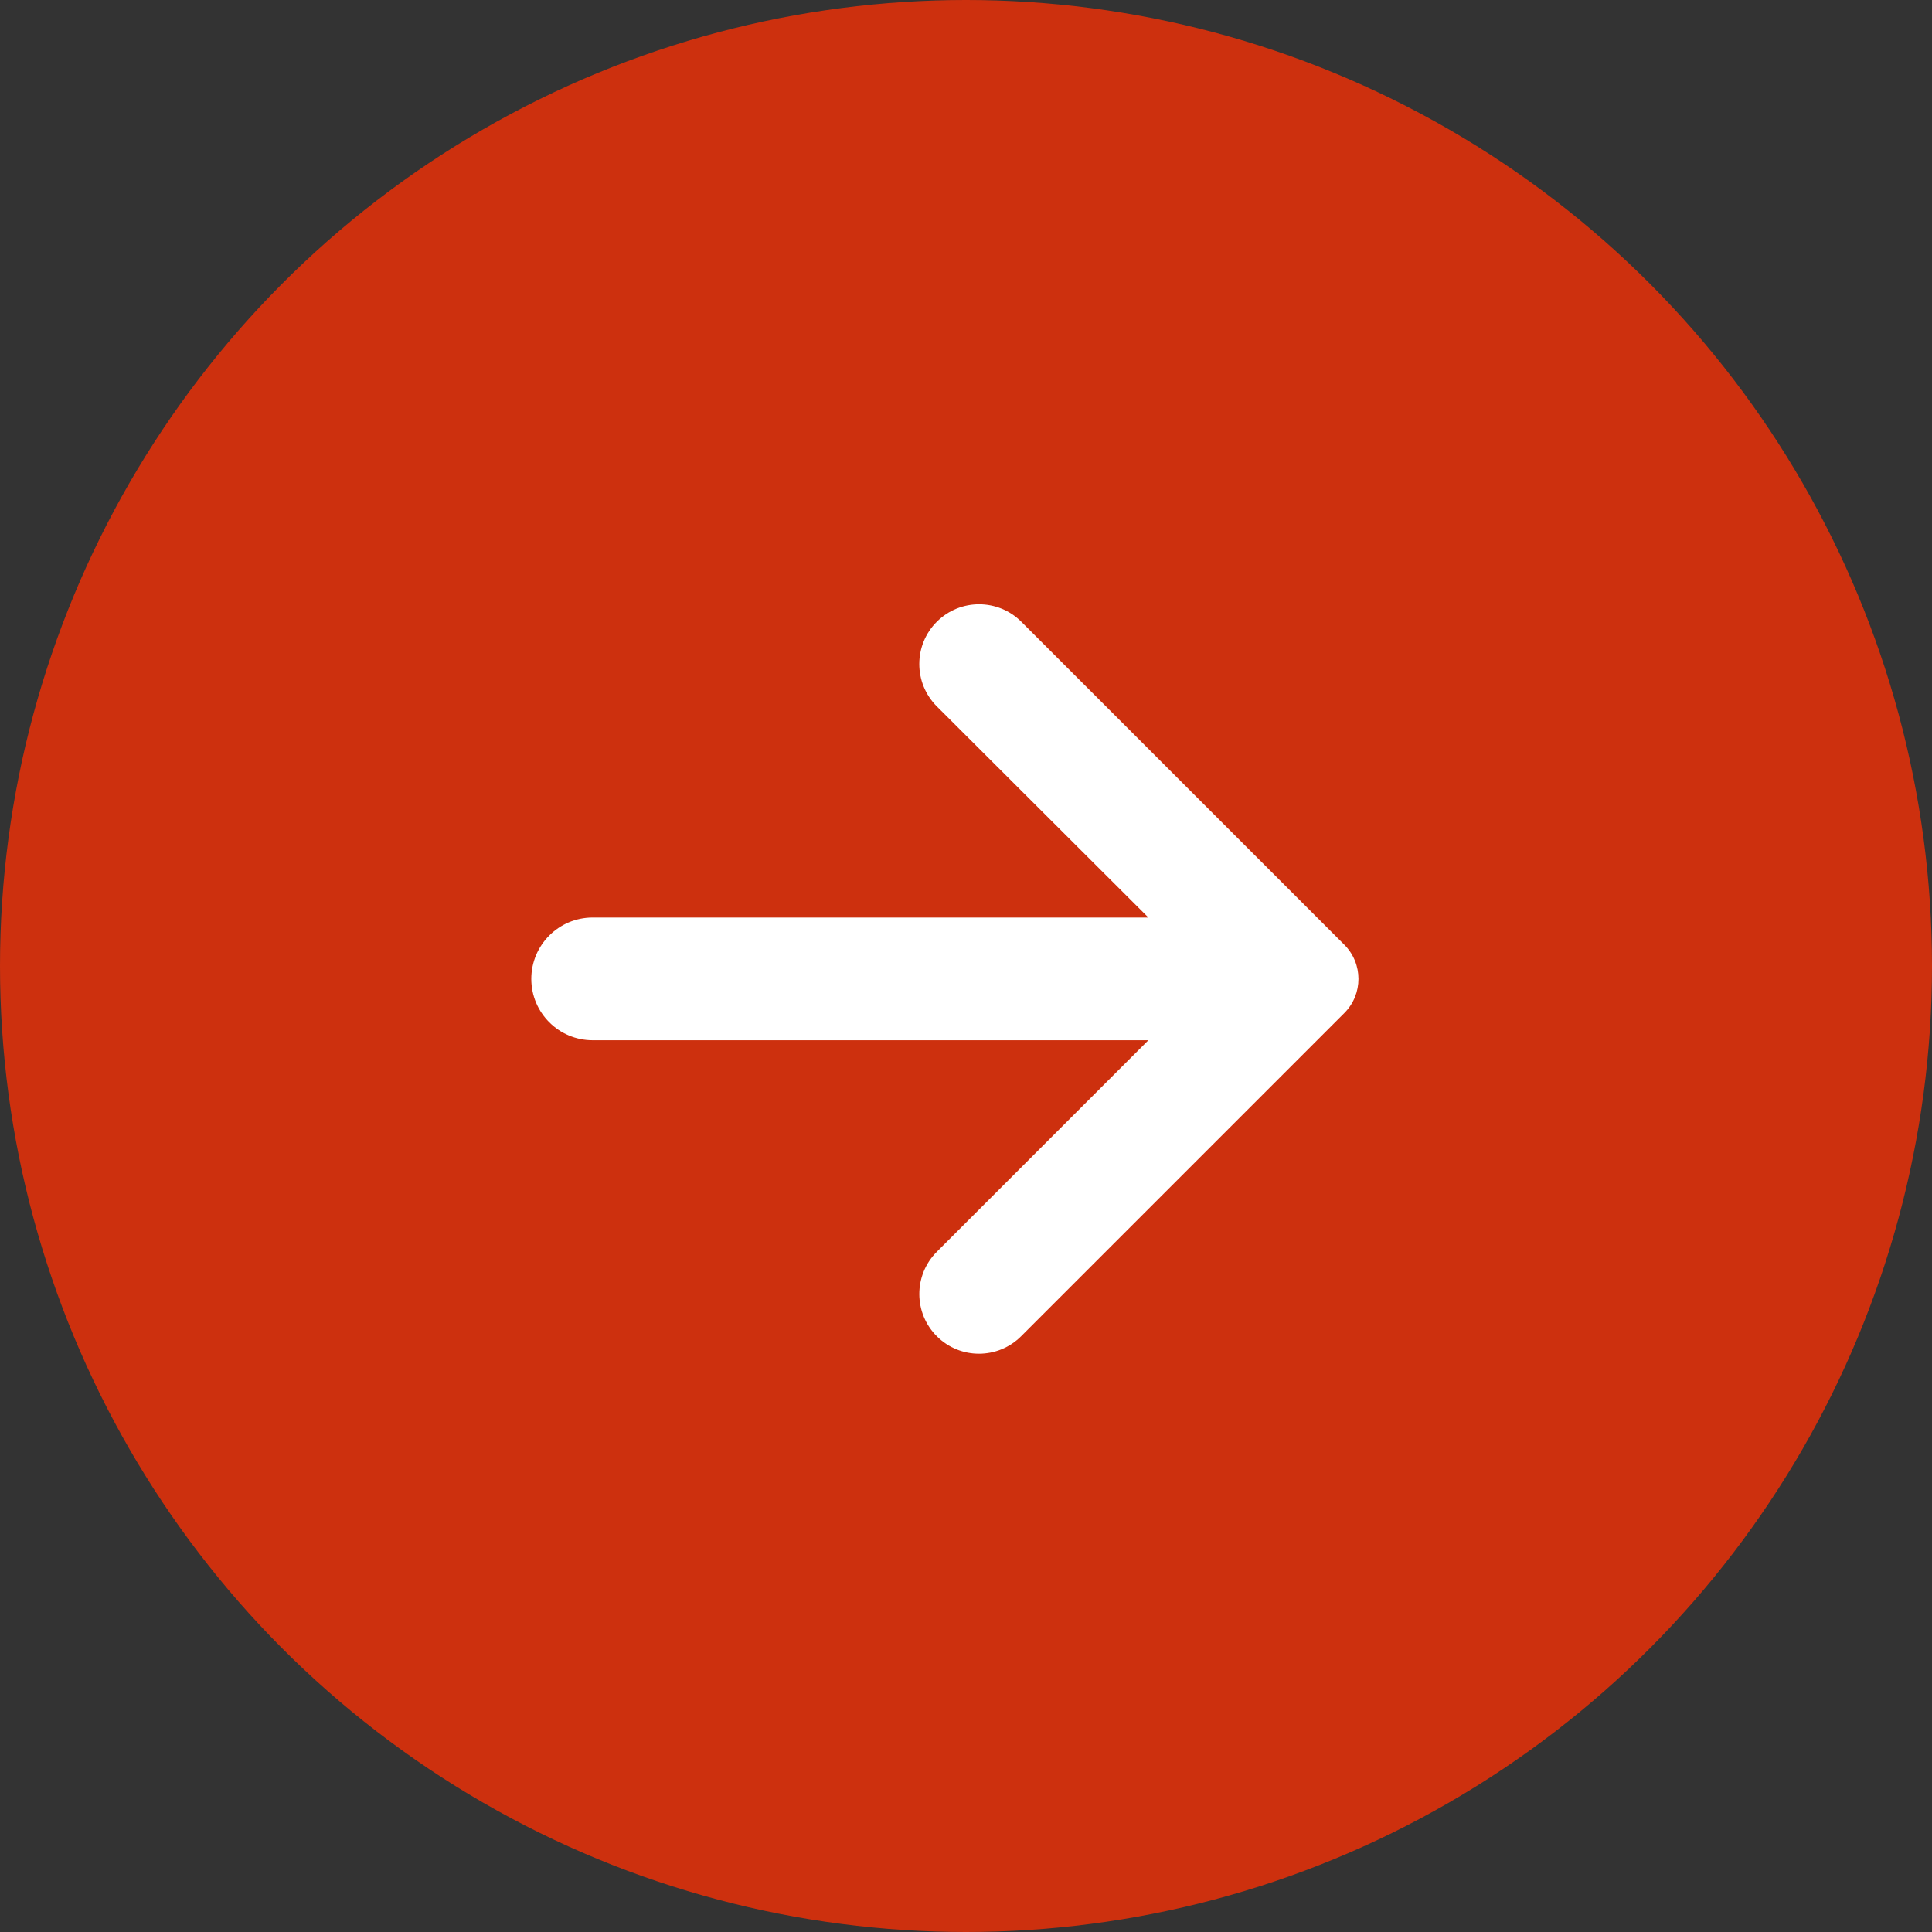 <?xml version="1.0" encoding="UTF-8"?> <svg xmlns="http://www.w3.org/2000/svg" width="40" height="40" viewBox="0 0 40 40" fill="none"><rect x="0" y="0" width="40" height="40" fill="#333333" stroke="none"/><circle cx="20" cy="20" r="20" fill="#CD300E"></circle><path d="M21.142 27.665C20.661 28.146 19.882 28.148 19.399 27.669C18.913 27.187 18.911 26.402 19.395 25.918L23.776 21.537H12.27C11.569 21.537 11 20.968 11 20.267C11 19.566 11.569 18.997 12.27 18.997H23.776L19.396 14.625C18.911 14.14 18.912 13.354 19.397 12.871C19.881 12.39 20.663 12.391 21.146 12.873L27.833 19.56C28.223 19.951 28.223 20.584 27.833 20.974L21.142 27.665Z" fill="white"></path></svg> 
